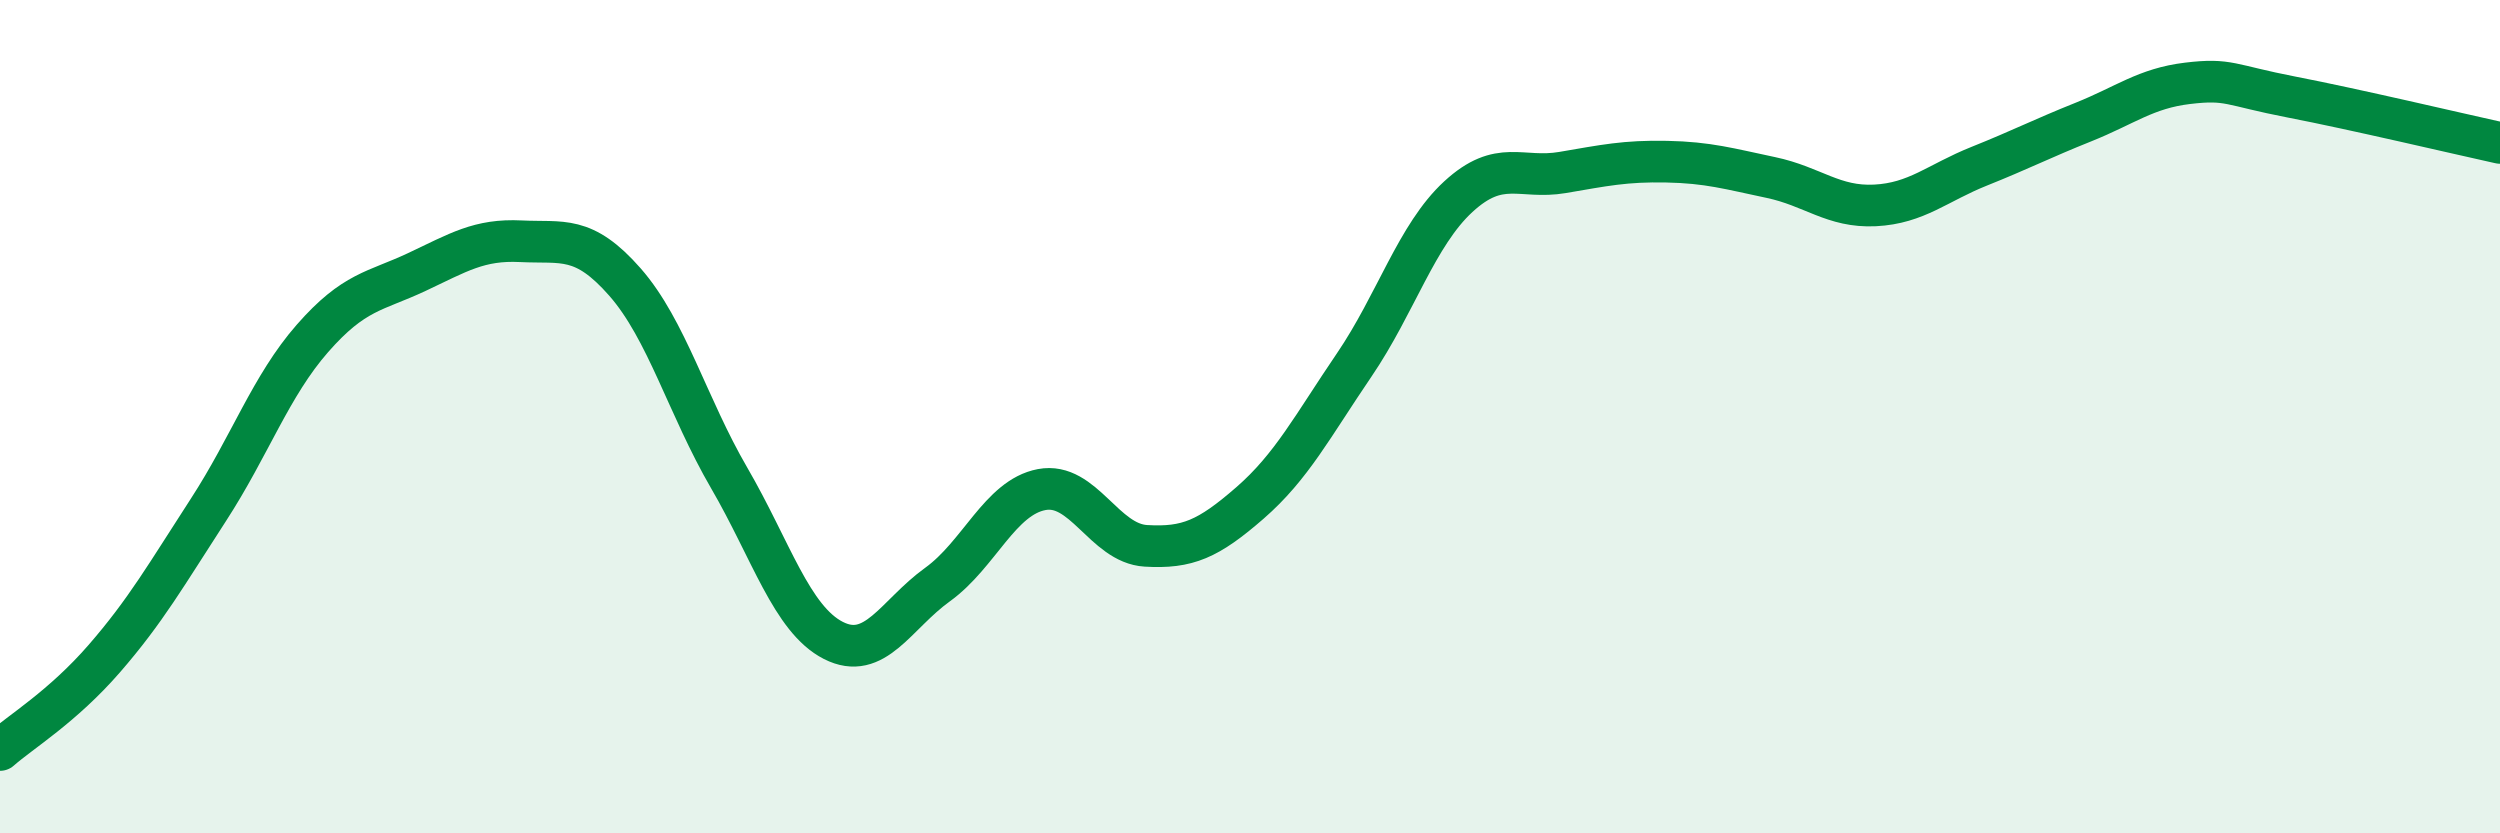 
    <svg width="60" height="20" viewBox="0 0 60 20" xmlns="http://www.w3.org/2000/svg">
      <path
        d="M 0,18 C 0.5,17.56 1.5,16.96 2.5,15.81 C 3.5,14.66 4,13.78 5,12.24 C 6,10.7 6.5,9.26 7.5,8.12 C 8.5,6.98 9,7 10,6.53 C 11,6.06 11.5,5.74 12.5,5.79 C 13.5,5.84 14,5.63 15,6.77 C 16,7.91 16.5,9.75 17.5,11.47 C 18.5,13.19 19,14.86 20,15.37 C 21,15.88 21.5,14.75 22.5,14.03 C 23.5,13.31 24,11.94 25,11.75 C 26,11.56 26.5,13.04 27.5,13.1 C 28.5,13.16 29,12.94 30,12.07 C 31,11.2 31.5,10.23 32.5,8.76 C 33.5,7.29 34,5.64 35,4.72 C 36,3.8 36.5,4.31 37.5,4.14 C 38.5,3.97 39,3.86 40,3.88 C 41,3.9 41.5,4.05 42.5,4.26 C 43.5,4.47 44,4.98 45,4.93 C 46,4.88 46.5,4.39 47.5,3.99 C 48.5,3.59 49,3.33 50,2.93 C 51,2.53 51.5,2.12 52.5,2 C 53.5,1.88 53.5,2.04 55,2.33 C 56.5,2.62 59,3.21 60,3.43L60 20L0 20Z"
        fill="#008740"
        opacity="0.1"
        stroke-linecap="round"
        stroke-linejoin="round"
      />
      <path
        d="M 0,18 C 0.5,17.56 1.5,16.96 2.5,15.81 C 3.5,14.66 4,13.78 5,12.24 C 6,10.7 6.5,9.26 7.5,8.12 C 8.5,6.98 9,7 10,6.53 C 11,6.06 11.5,5.74 12.5,5.79 C 13.5,5.84 14,5.63 15,6.77 C 16,7.91 16.5,9.75 17.5,11.47 C 18.5,13.19 19,14.86 20,15.37 C 21,15.88 21.5,14.75 22.5,14.03 C 23.5,13.31 24,11.94 25,11.75 C 26,11.56 26.5,13.04 27.5,13.1 C 28.5,13.16 29,12.94 30,12.07 C 31,11.2 31.5,10.23 32.5,8.76 C 33.5,7.29 34,5.64 35,4.72 C 36,3.8 36.5,4.31 37.5,4.14 C 38.5,3.97 39,3.86 40,3.88 C 41,3.9 41.5,4.05 42.5,4.26 C 43.5,4.47 44,4.98 45,4.93 C 46,4.88 46.5,4.39 47.5,3.99 C 48.5,3.59 49,3.33 50,2.93 C 51,2.53 51.5,2.12 52.5,2 C 53.5,1.88 53.5,2.04 55,2.33 C 56.5,2.62 59,3.21 60,3.43"
        stroke="#008740"
        stroke-width="1"
        fill="none"
        stroke-linecap="round"
        stroke-linejoin="round"
      />
    </svg>
  
